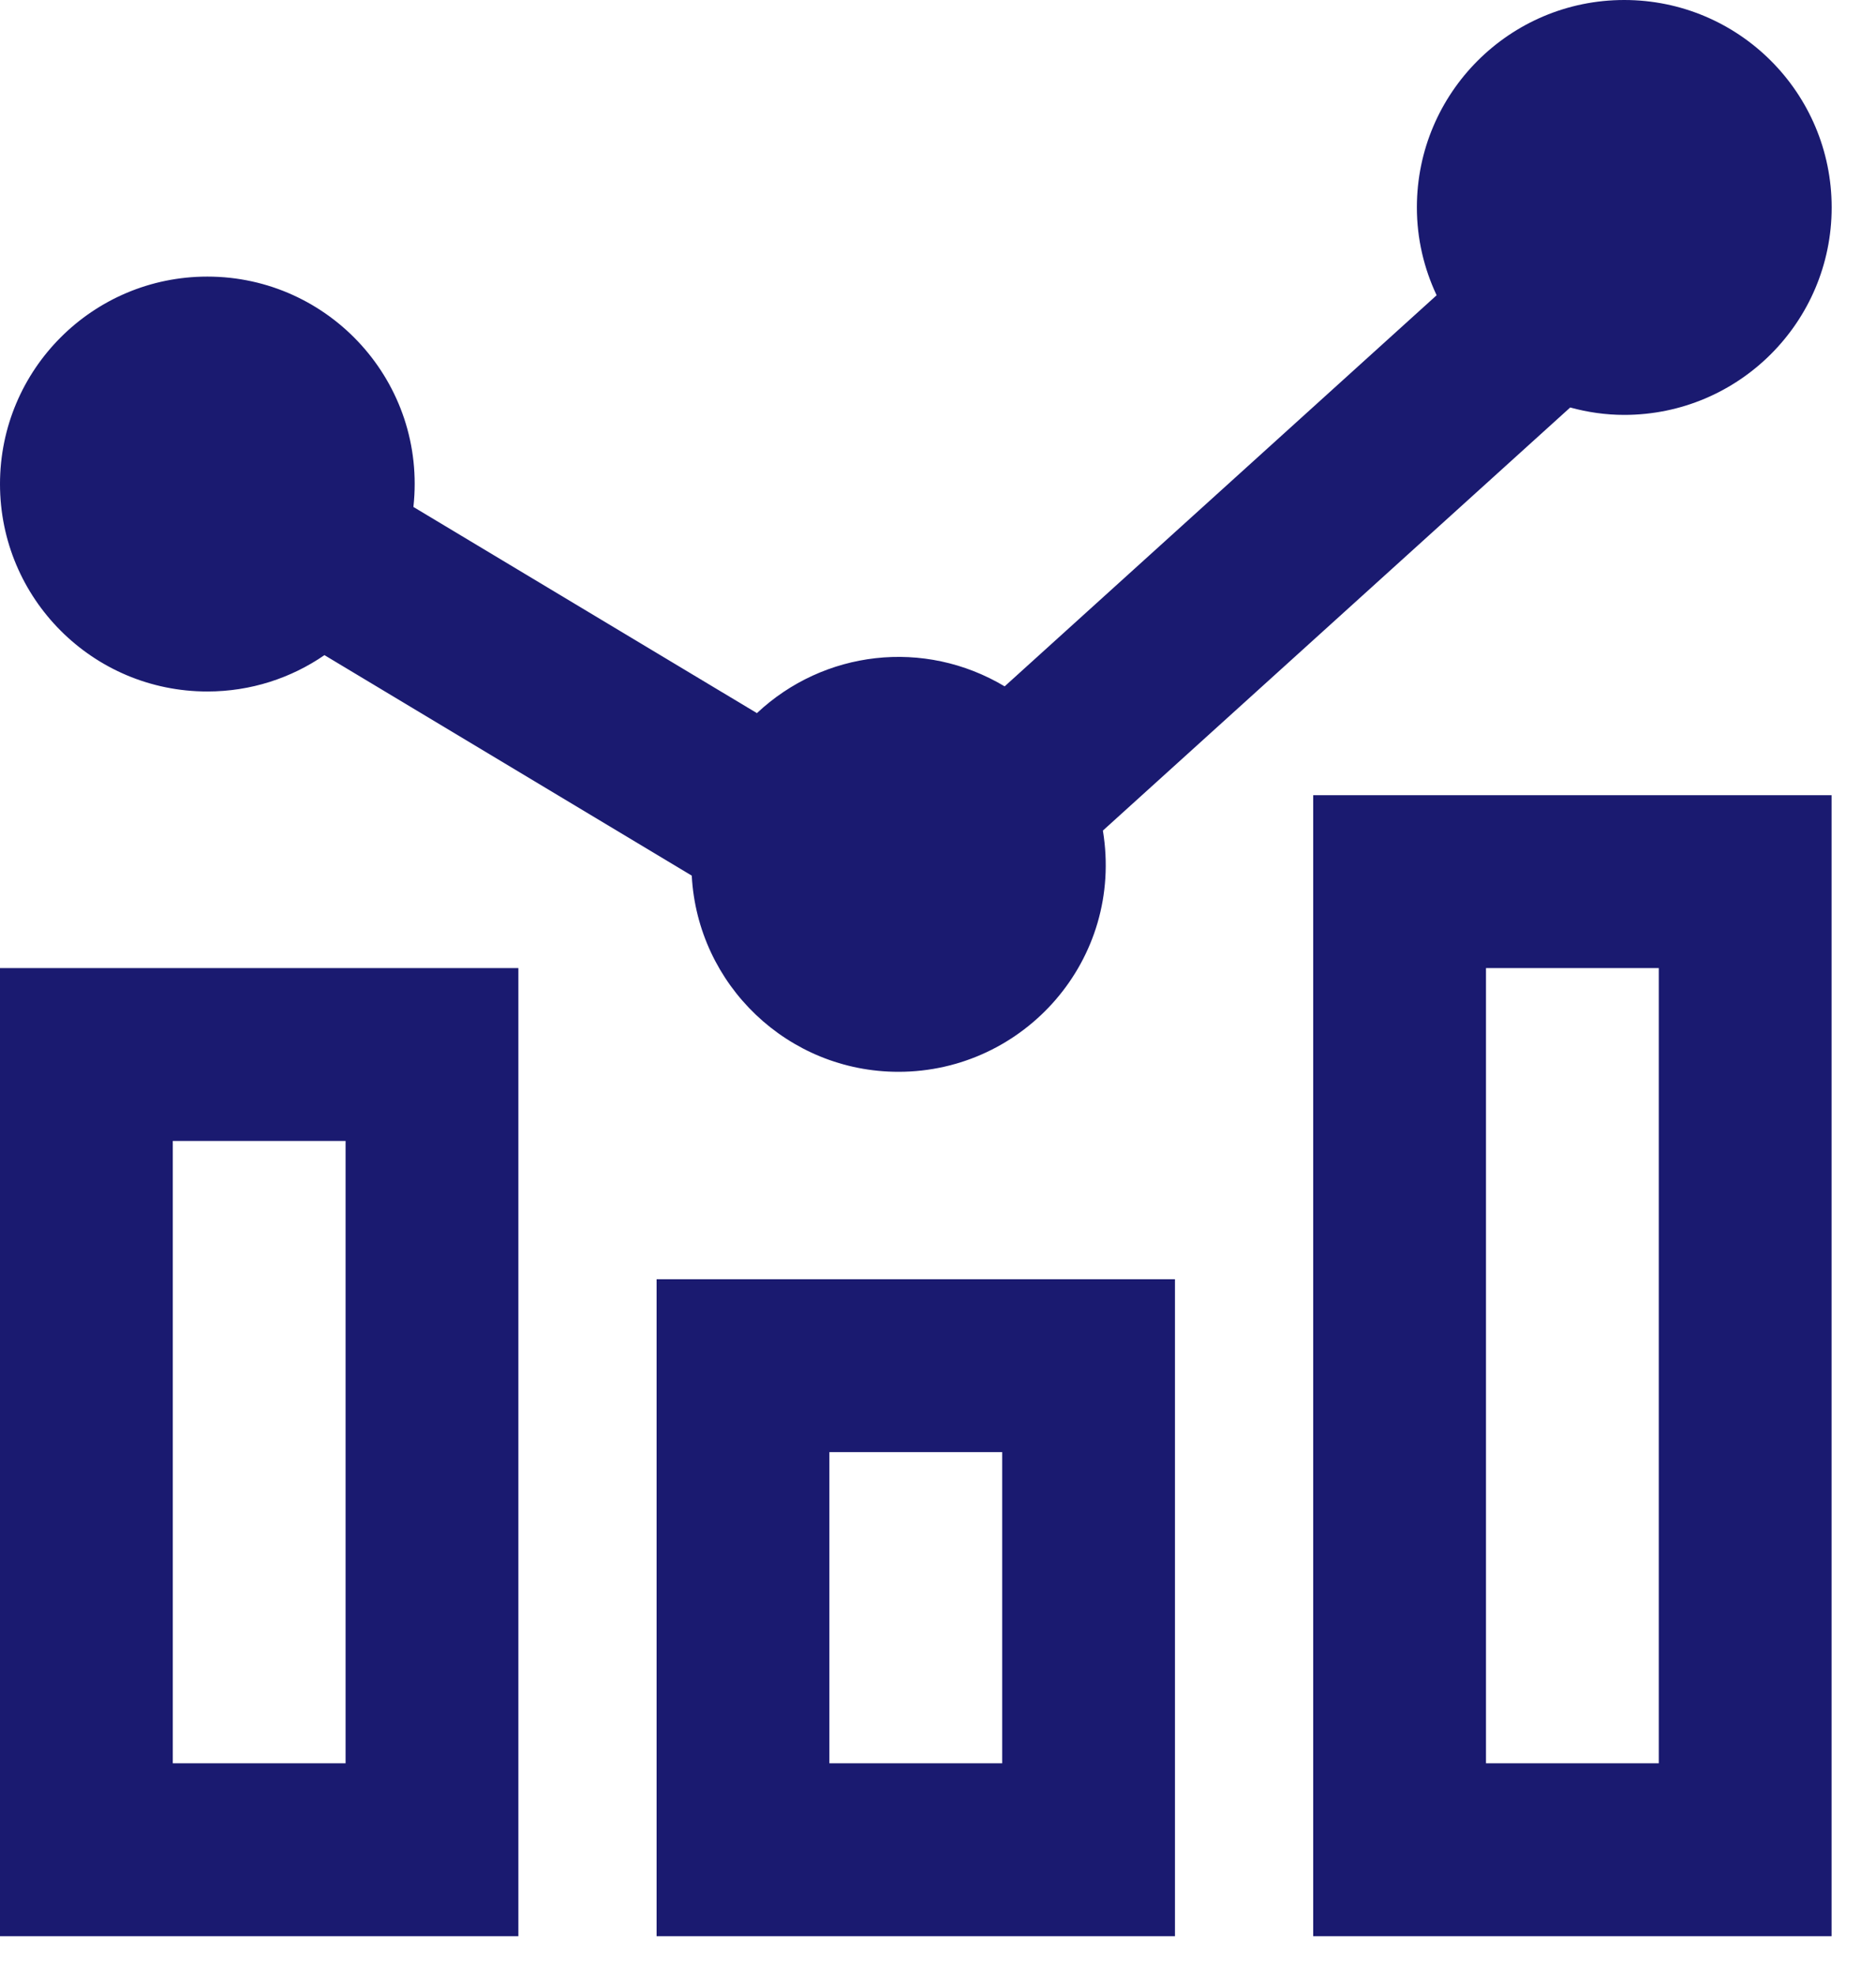 <?xml version="1.0" encoding="UTF-8"?>
<svg width="19px" height="20px" viewBox="0 0 19 20" version="1.1" xmlns="http://www.w3.org/2000/svg" xmlns:xlink="http://www.w3.org/1999/xlink">
    <!-- Generator: Sketch 63.1 (92452) - https://sketch.com -->
    <title>Fill 1</title>
    <desc>Created with Sketch.</desc>
    <g id="Page-1" stroke="none" stroke-width="1" fill="none" fill-rule="evenodd">
        <g id="Artboard" transform="translate(-79, -643)" fill="#1A1A70">
            <path d="M79,662.6 L84.25,662.6 L84.25,652.8 L79,652.8 L79,662.6 Z M80.75,660.85 L82.5,660.85 L82.5,654.55 L80.75,654.55 L80.75,660.85 Z M92.3,662.6 L97.55,662.6 L97.55,651.05 L92.3,651.05 L92.3,662.6 Z M94.05,660.85 L95.8,660.85 L95.8,652.8 L94.05,652.8 L94.05,660.85 Z M85.65,662.6 L90.9,662.6 L90.9,655.95 L85.65,655.95 L85.65,662.6 Z M87.4,660.85 L89.15,660.85 L89.15,657.7 L87.4,657.7 L87.4,660.85 Z M79,647.9 C79,646.74 79.94,645.8 81.1,645.8 C82.339,645.8 83.325,646.873 83.187,648.132 L86.666,650.219 C87.343,649.584 88.359,649.461 89.175,649.948 L93.55,645.989 C93.423,645.719 93.35,645.418 93.35,645.1 C93.35,643.94 94.291,643 95.45,643 C96.61,643 97.551,643.94 97.551,645.1 C97.551,646.26 96.61,647.2 95.45,647.2 C95.261,647.2 95.078,647.173 94.903,647.125 L90.17,651.408 C90.385,652.715 89.372,653.85 88.1,653.85 C86.979,653.85 86.065,652.97 86.006,651.864 L82.286,649.632 C81.949,649.864 81.541,650 81.1,650 C79.94,650 79,649.06 79,647.9 L79,647.9 Z" id="Fill-1"></path>
        </g>
    </g>
</svg>